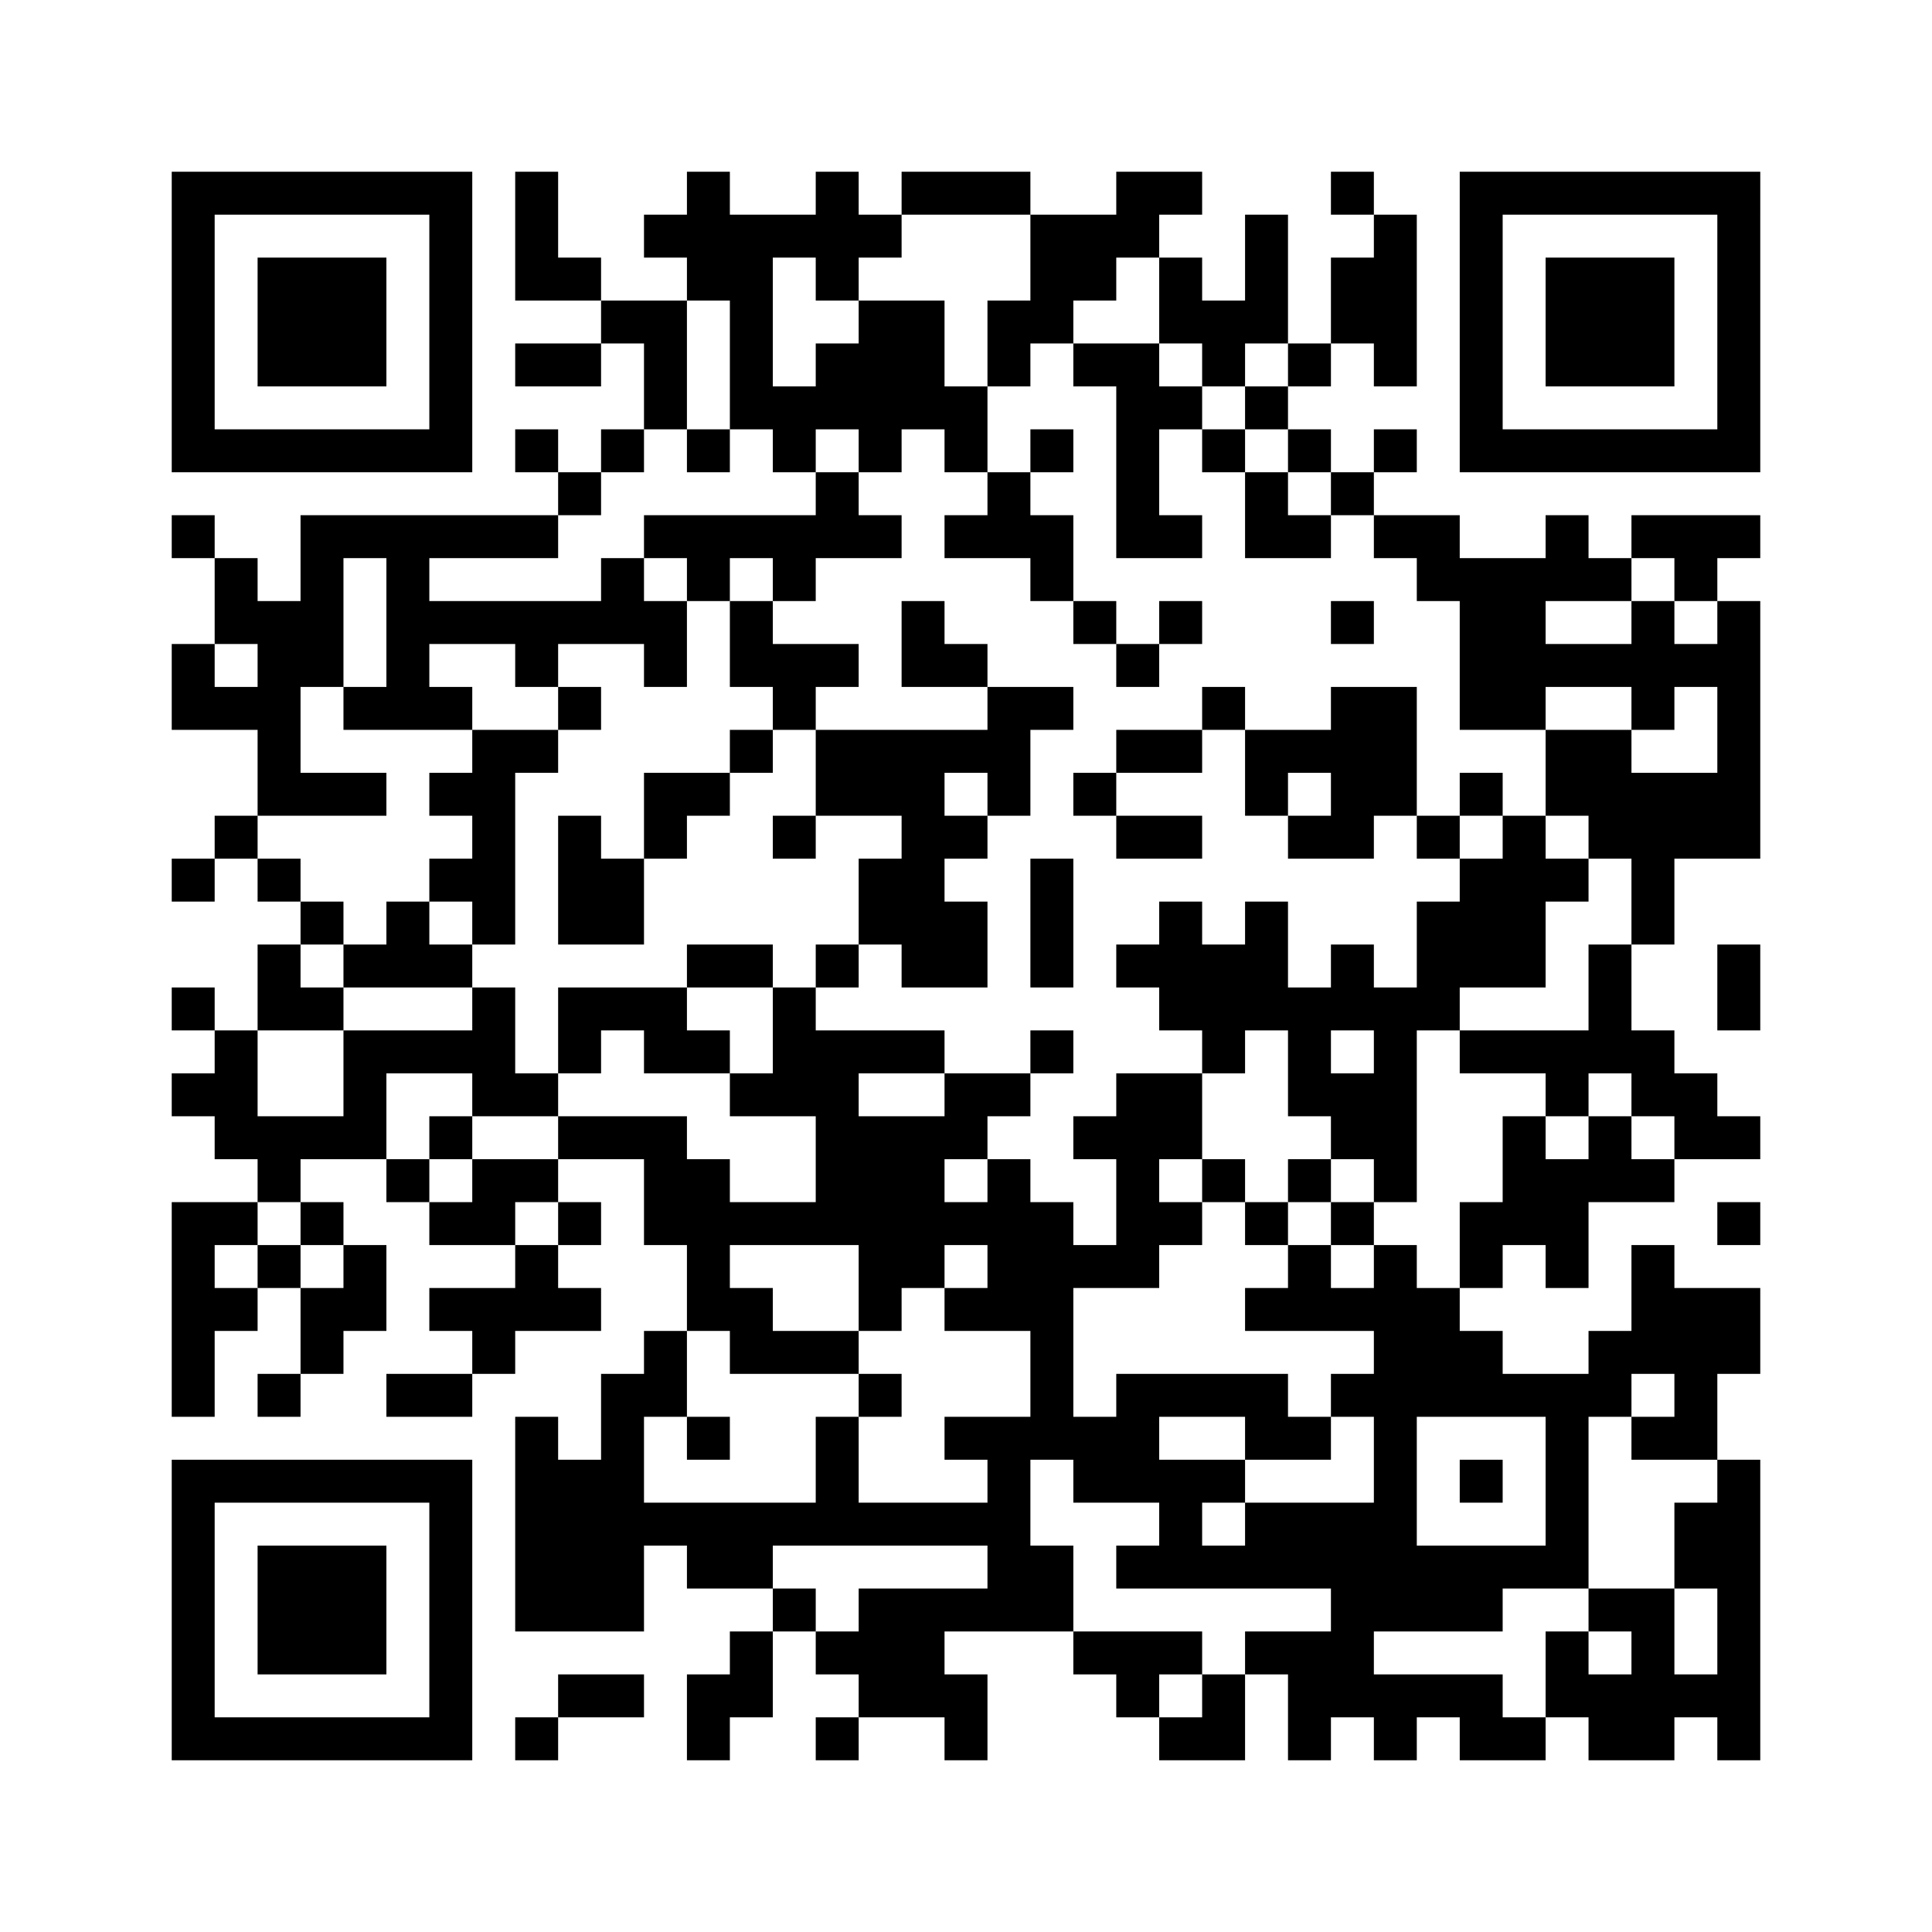 ﻿<?xml version="1.0" encoding="UTF-8"?>
<!DOCTYPE svg PUBLIC "-//W3C//DTD SVG 1.1//EN" "http://www.w3.org/Graphics/SVG/1.1/DTD/svg11.dtd">
<svg xmlns="http://www.w3.org/2000/svg" version="1.1" viewBox="0 0 45 45" stroke="none">
	<rect width="100%" height="100%" fill="#ffffff"/>
	<path d="M4,4h7v1h-7z M12,4h1v3h-1z M16,4h1v3h-1z M19,4h1v3h-1z M21,4h3v1h-3z M26,4h2v1h-2z M31,4h1v1h-1z M34,4h7v1h-7z M4,5h1v6h-1z M10,5h1v6h-1z M15,5h1v1h-1z M17,5h1v5h-1z M18,5h1v1h-1z M20,5h1v1h-1z M24,5h2v2h-2z M26,5h1v1h-1z M29,5h1v3h-1z M32,5h1v4h-1z M34,5h1v6h-1z M40,5h1v6h-1z M6,6h3v3h-3z M13,6h1v1h-1z M27,6h1v2h-1z M31,6h1v2h-1z M36,6h3v3h-3z M14,7h2v1h-2z M20,7h2v3h-2z M23,7h2v1h-2z M28,7h1v2h-1z M12,8h2v1h-2z M15,8h1v2h-1z M19,8h1v2h-1z M23,8h1v1h-1z M25,8h2v1h-2z M30,8h1v1h-1z M18,9h1v2h-1z M22,9h1v2h-1z M26,9h1v4h-1z M27,9h1v1h-1z M29,9h1v1h-1z M5,10h5v1h-5z M12,10h1v1h-1z M14,10h1v1h-1z M16,10h1v1h-1z M20,10h1v1h-1z M24,10h1v1h-1z M28,10h1v1h-1z M30,10h1v1h-1z M32,10h1v1h-1z M35,10h5v1h-5z M13,11h1v1h-1z M19,11h1v2h-1z M23,11h1v2h-1z M29,11h1v2h-1z M31,11h1v1h-1z M4,12h1v1h-1z M7,12h6v1h-6z M15,12h4v1h-4z M20,12h1v1h-1z M22,12h1v1h-1z M24,12h1v2h-1z M27,12h1v1h-1z M30,12h1v1h-1z M32,12h2v1h-2z M36,12h1v2h-1z M38,12h3v1h-3z M5,13h1v2h-1z M7,13h1v3h-1z M9,13h1v4h-1z M14,13h1v2h-1z M16,13h1v1h-1z M18,13h1v1h-1z M33,13h3v1h-3z M37,13h1v1h-1z M39,13h1v1h-1z M6,14h1v5h-1z M10,14h4v1h-4z M15,14h1v2h-1z M17,14h1v2h-1z M21,14h1v2h-1z M25,14h1v1h-1z M27,14h1v1h-1z M31,14h1v1h-1z M34,14h2v3h-2z M38,14h1v3h-1z M40,14h1v6h-1z M4,15h1v2h-1z M12,15h1v1h-1z M18,15h2v1h-2z M22,15h1v1h-1z M26,15h1v1h-1z M36,15h2v1h-2z M39,15h1v1h-1z M5,16h1v1h-1z M8,16h1v1h-1z M10,16h1v1h-1z M13,16h1v1h-1z M18,16h1v1h-1z M23,16h1v3h-1z M24,16h1v1h-1z M28,16h1v1h-1z M31,16h2v3h-2z M11,17h1v5h-1z M12,17h1v1h-1z M17,17h1v1h-1z M19,17h3v2h-3z M22,17h1v1h-1z M26,17h2v1h-2z M29,17h2v1h-2z M36,17h2v2h-2z M7,18h2v1h-2z M10,18h1v1h-1z M15,18h2v1h-2z M25,18h1v1h-1z M29,18h1v1h-1z M34,18h1v1h-1z M38,18h2v2h-2z M5,19h1v1h-1z M13,19h1v3h-1z M15,19h1v1h-1z M18,19h1v1h-1z M21,19h1v4h-1z M22,19h1v1h-1z M26,19h2v1h-2z M30,19h2v1h-2z M33,19h1v1h-1z M35,19h1v4h-1z M37,19h1v1h-1z M4,20h1v1h-1z M6,20h1v1h-1z M10,20h1v1h-1z M14,20h1v2h-1z M20,20h1v2h-1z M24,20h1v3h-1z M34,20h1v3h-1z M36,20h1v1h-1z M38,20h1v2h-1z M7,21h1v1h-1z M9,21h1v2h-1z M22,21h1v2h-1z M27,21h1v3h-1z M29,21h1v3h-1z M33,21h1v3h-1z M6,22h1v2h-1z M8,22h1v1h-1z M10,22h1v1h-1z M16,22h2v1h-2z M19,22h1v1h-1z M26,22h1v1h-1z M28,22h1v3h-1z M31,22h1v2h-1z M37,22h1v3h-1z M40,22h1v2h-1z M4,23h1v1h-1z M7,23h1v1h-1z M11,23h1v3h-1z M13,23h3v1h-3z M18,23h1v3h-1z M30,23h1v3h-1z M32,23h1v5h-1z M5,24h1v3h-1z M8,24h3v1h-3z M13,24h1v1h-1z M15,24h2v1h-2z M19,24h1v5h-1z M20,24h2v1h-2z M24,24h1v1h-1z M34,24h3v1h-3z M38,24h1v2h-1z M4,25h1v1h-1z M8,25h1v2h-1z M12,25h1v1h-1z M17,25h1v1h-1z M22,25h2v1h-2z M26,25h1v5h-1z M27,25h1v2h-1z M31,25h1v2h-1z M36,25h1v1h-1z M39,25h1v2h-1z M6,26h2v1h-2z M10,26h1v1h-1z M13,26h3v1h-3z M20,26h2v4h-2z M22,26h1v1h-1z M25,26h1v1h-1z M35,26h1v3h-1z M37,26h1v2h-1z M40,26h1v1h-1z M6,27h1v1h-1z M9,27h1v1h-1z M11,27h2v1h-2z M15,27h2v2h-2z M23,27h1v4h-1z M28,27h1v1h-1z M30,27h1v1h-1z M36,27h1v3h-1z M38,27h1v1h-1z M4,28h1v5h-1z M5,28h1v1h-1z M7,28h1v1h-1z M10,28h2v1h-2z M13,28h1v1h-1z M17,28h2v1h-2z M22,28h1v1h-1z M24,28h1v6h-1z M27,28h1v1h-1z M29,28h1v1h-1z M31,28h1v1h-1z M34,28h1v2h-1z M40,28h1v1h-1z M6,29h1v1h-1z M8,29h1v2h-1z M12,29h1v2h-1z M16,29h1v2h-1z M25,29h1v1h-1z M30,29h1v2h-1z M32,29h1v9h-1z M38,29h1v3h-1z M5,30h1v1h-1z M7,30h1v2h-1z M10,30h2v1h-2z M13,30h1v1h-1z M17,30h1v2h-1z M20,30h1v1h-1z M22,30h1v1h-1z M29,30h1v1h-1z M31,30h1v1h-1z M33,30h1v3h-1z M39,30h2v2h-2z M11,31h1v1h-1z M15,31h1v2h-1z M18,31h2v1h-2z M34,31h1v2h-1z M37,31h1v2h-1z M6,32h1v1h-1z M9,32h2v1h-2z M14,32h1v6h-1z M20,32h1v1h-1z M26,32h4v1h-4z M31,32h1v1h-1z M35,32h2v1h-2z M39,32h1v2h-1z M12,33h1v5h-1z M16,33h1v1h-1z M19,33h1v3h-1z M22,33h2v1h-2z M25,33h2v2h-2z M29,33h2v1h-2z M36,33h1v4h-1z M38,33h1v1h-1z M4,34h7v1h-7z M13,34h1v4h-1z M23,34h1v4h-1z M27,34h1v3h-1z M28,34h1v1h-1z M34,34h1v1h-1z M40,34h1v7h-1z M4,35h1v6h-1z M10,35h1v6h-1z M15,35h4v1h-4z M20,35h3v1h-3z M29,35h3v2h-3z M39,35h1v2h-1z M6,36h3v3h-3z M16,36h2v1h-2z M24,36h1v2h-1z M26,36h1v1h-1z M28,36h1v1h-1z M33,36h2v2h-2z M35,36h1v1h-1z M18,37h1v1h-1z M20,37h2v3h-2z M22,37h1v1h-1z M31,37h1v3h-1z M37,37h2v1h-2z M17,38h1v2h-1z M19,38h1v1h-1z M25,38h3v1h-3z M29,38h2v1h-2z M36,38h1v2h-1z M38,38h1v3h-1z M13,39h2v1h-2z M16,39h1v2h-1z M22,39h1v2h-1z M26,39h1v1h-1z M28,39h1v2h-1z M30,39h1v2h-1z M32,39h3v1h-3z M37,39h1v2h-1z M39,39h1v1h-1z M5,40h5v1h-5z M12,40h1v1h-1z M19,40h1v1h-1z M27,40h1v1h-1z M32,40h1v1h-1z M34,40h2v1h-2z" fill="#000000"/>
</svg>

